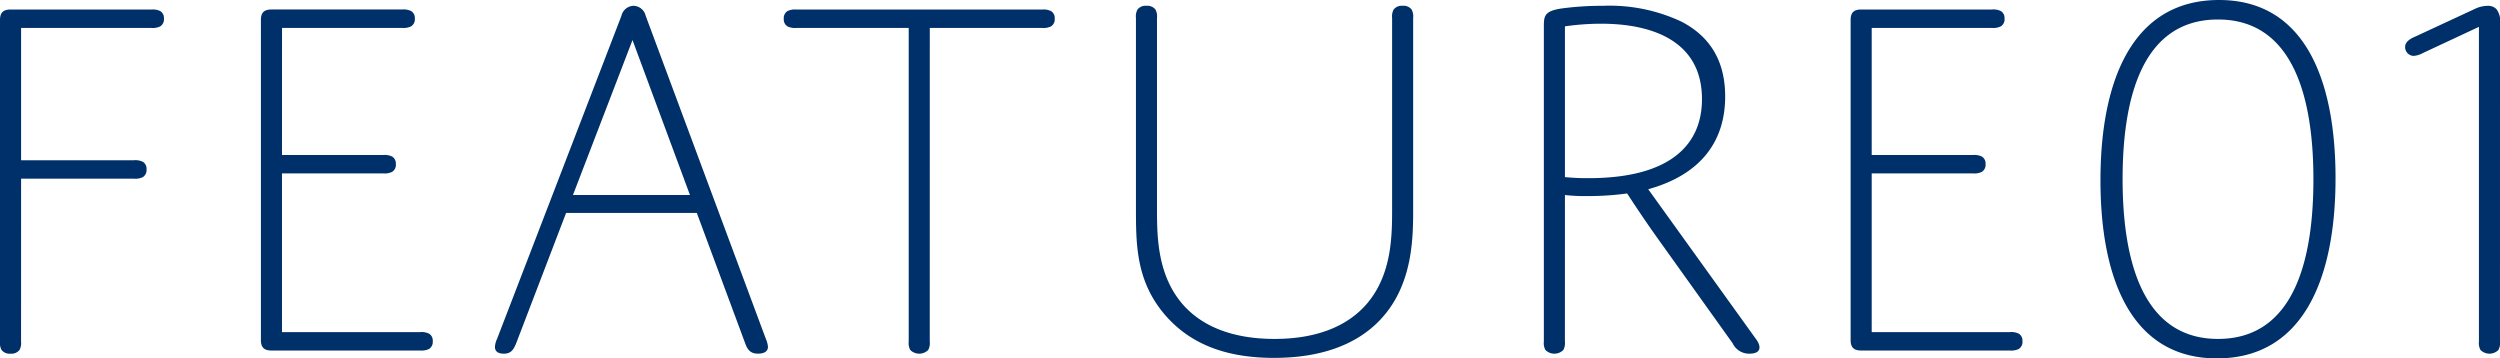 <svg xmlns="http://www.w3.org/2000/svg" width="320" height="45.878" viewBox="0 0 320 45.878">
  <path id="パス_191" data-name="パス 191" d="M6.915.262H21.353A2.181,2.181,0,0,0,22.5.059a1.065,1.065,0,0,0,.472-1.012A1.021,1.021,0,0,0,22.5-1.9a2.181,2.181,0,0,0-1.147-.2H6.915V-19.034H23.579a2.181,2.181,0,0,0,1.147-.2,1.065,1.065,0,0,0,.472-1.012,1.021,1.021,0,0,0-.472-.945,2.181,2.181,0,0,0-1.147-.2H5.565c-1.012,0-1.349.472-1.349,1.349V21.109a1.831,1.831,0,0,0,.2,1.079,1.309,1.309,0,0,0,1.147.472,1.309,1.309,0,0,0,1.147-.472,1.831,1.831,0,0,0,.2-1.079Zm33.4-19.3H55.694a2.181,2.181,0,0,0,1.147-.2,1.065,1.065,0,0,0,.472-1.012,1.021,1.021,0,0,0-.472-.945,2.181,2.181,0,0,0-1.147-.2H38.962c-1.012,0-1.349.472-1.349,1.349V20.907c0,.877.337,1.349,1.349,1.349H57.988a2.181,2.181,0,0,0,1.147-.2,1.065,1.065,0,0,0,.472-1.012,1.021,1.021,0,0,0-.472-.945,2.181,2.181,0,0,0-1.147-.2H40.311V-.413H53.265a2.181,2.181,0,0,0,1.147-.2,1.065,1.065,0,0,0,.472-1.012,1.021,1.021,0,0,0-.472-.945,2.181,2.181,0,0,0-1.147-.2H40.311Zm59.3,40.413c.337.945.81,1.282,1.619,1.282.945,0,1.282-.4,1.282-.877a3.241,3.241,0,0,0-.27-1.012L86.864-20.586a1.646,1.646,0,0,0-1.552-1.282,1.646,1.646,0,0,0-1.552,1.282L67.838,20.772a2.782,2.782,0,0,0-.27,1.012c0,.54.337.877,1.147.877.877,0,1.214-.472,1.552-1.282L76.676,4.647H93.408ZM85.177-17.482,92.531,2.353H77.554Zm38.052-1.552H137.6a2.181,2.181,0,0,0,1.147-.2,1.065,1.065,0,0,0,.472-1.012,1.021,1.021,0,0,0-.472-.945,2.181,2.181,0,0,0-1.147-.2H106.16a2.181,2.181,0,0,0-1.147.2,1.065,1.065,0,0,0-.472,1.012,1.021,1.021,0,0,0,.472.945,2.181,2.181,0,0,0,1.147.2h14.371V21.109a1.831,1.831,0,0,0,.2,1.079,1.629,1.629,0,0,0,2.294,0,1.831,1.831,0,0,0,.2-1.079Zm44.124,39.806c-5.262,0-9.378-1.552-11.942-4.655-3.1-3.778-3.1-8.636-3.1-12.144V-20.316a1.831,1.831,0,0,0-.2-1.079,1.309,1.309,0,0,0-1.147-.472,1.309,1.309,0,0,0-1.147.472,1.831,1.831,0,0,0-.2,1.079V3.972c0,4.858,0,9.715,4.116,14.168,2.9,3.1,7.084,5.06,13.561,5.06,5.735,0,10.525-1.552,13.7-4.993C185.1,13.755,185.1,7.751,185.1,4.04V-20.316a1.831,1.831,0,0,0-.2-1.079,1.309,1.309,0,0,0-1.147-.472,1.309,1.309,0,0,0-1.147.472,1.831,1.831,0,0,0-.2,1.079V3.972c0,3.508,0,8.366-3.1,12.144C176.731,19.22,172.616,20.772,167.353,20.772ZM204.528,2.353a22.453,22.453,0,0,0,2.834.135,36.777,36.777,0,0,0,5.128-.337s1.822,2.834,3.846,5.667l9.648,13.494a2.331,2.331,0,0,0,2.159,1.349c1.484,0,1.552-.877.877-1.822L215.188,1.611c6.814-1.889,9.85-6.207,9.85-11.874,0-4.723-2.092-7.759-5.6-9.58a21.657,21.657,0,0,0-10.053-2.024,39.015,39.015,0,0,0-5.262.337c-2.294.337-2.294,1.012-2.294,2.429V21.109a1.831,1.831,0,0,0,.2,1.079,1.629,1.629,0,0,0,2.294,0,1.831,1.831,0,0,0,.2-1.079Zm0-21.59a32.623,32.623,0,0,1,4.655-.337c6.544,0,12.886,2.226,12.886,9.648,0,6.14-4.453,10.12-14.506,10.12a28.767,28.767,0,0,1-3.036-.135Zm39.266.2h15.383a2.181,2.181,0,0,0,1.147-.2,1.065,1.065,0,0,0,.472-1.012,1.021,1.021,0,0,0-.472-.945,2.181,2.181,0,0,0-1.147-.2H242.445c-1.012,0-1.349.472-1.349,1.349V20.907c0,.877.337,1.349,1.349,1.349h19.026a2.181,2.181,0,0,0,1.147-.2,1.065,1.065,0,0,0,.472-1.012,1.021,1.021,0,0,0-.472-.945,2.181,2.181,0,0,0-1.147-.2H243.794V-.413h12.954a2.181,2.181,0,0,0,1.147-.2,1.065,1.065,0,0,0,.472-1.012,1.021,1.021,0,0,0-.472-.945,2.181,2.181,0,0,0-1.147-.2H243.794ZM273.075.464c0,12.414,3.846,22.8,14.91,22.8s15.18-10.255,15.18-23.074c0-12.414-3.846-22.8-14.91-22.8S273.075-12.355,273.075.464Zm2.834-.135c0-9.378,2.024-20.443,12.212-20.443,9.85,0,12.212,10.458,12.212,20.443,0,9.378-2.024,20.443-12.212,20.443C278.27,20.772,275.909,10.314,275.909.329Zm48.307-19.9a2.5,2.5,0,0,0-.472-1.889,1.483,1.483,0,0,0-1.147-.4,3.816,3.816,0,0,0-1.619.4l-7.556,3.508c-.81.337-1.349.742-1.349,1.349a1.121,1.121,0,0,0,1.079,1.147A2.737,2.737,0,0,0,314.3-15.8l7.219-3.373V21.109a1.831,1.831,0,0,0,.2,1.079,1.629,1.629,0,0,0,2.294,0,1.831,1.831,0,0,0,.2-1.079Z" transform="translate(-4.216 22.61)" fill="#003069"/>
</svg>

